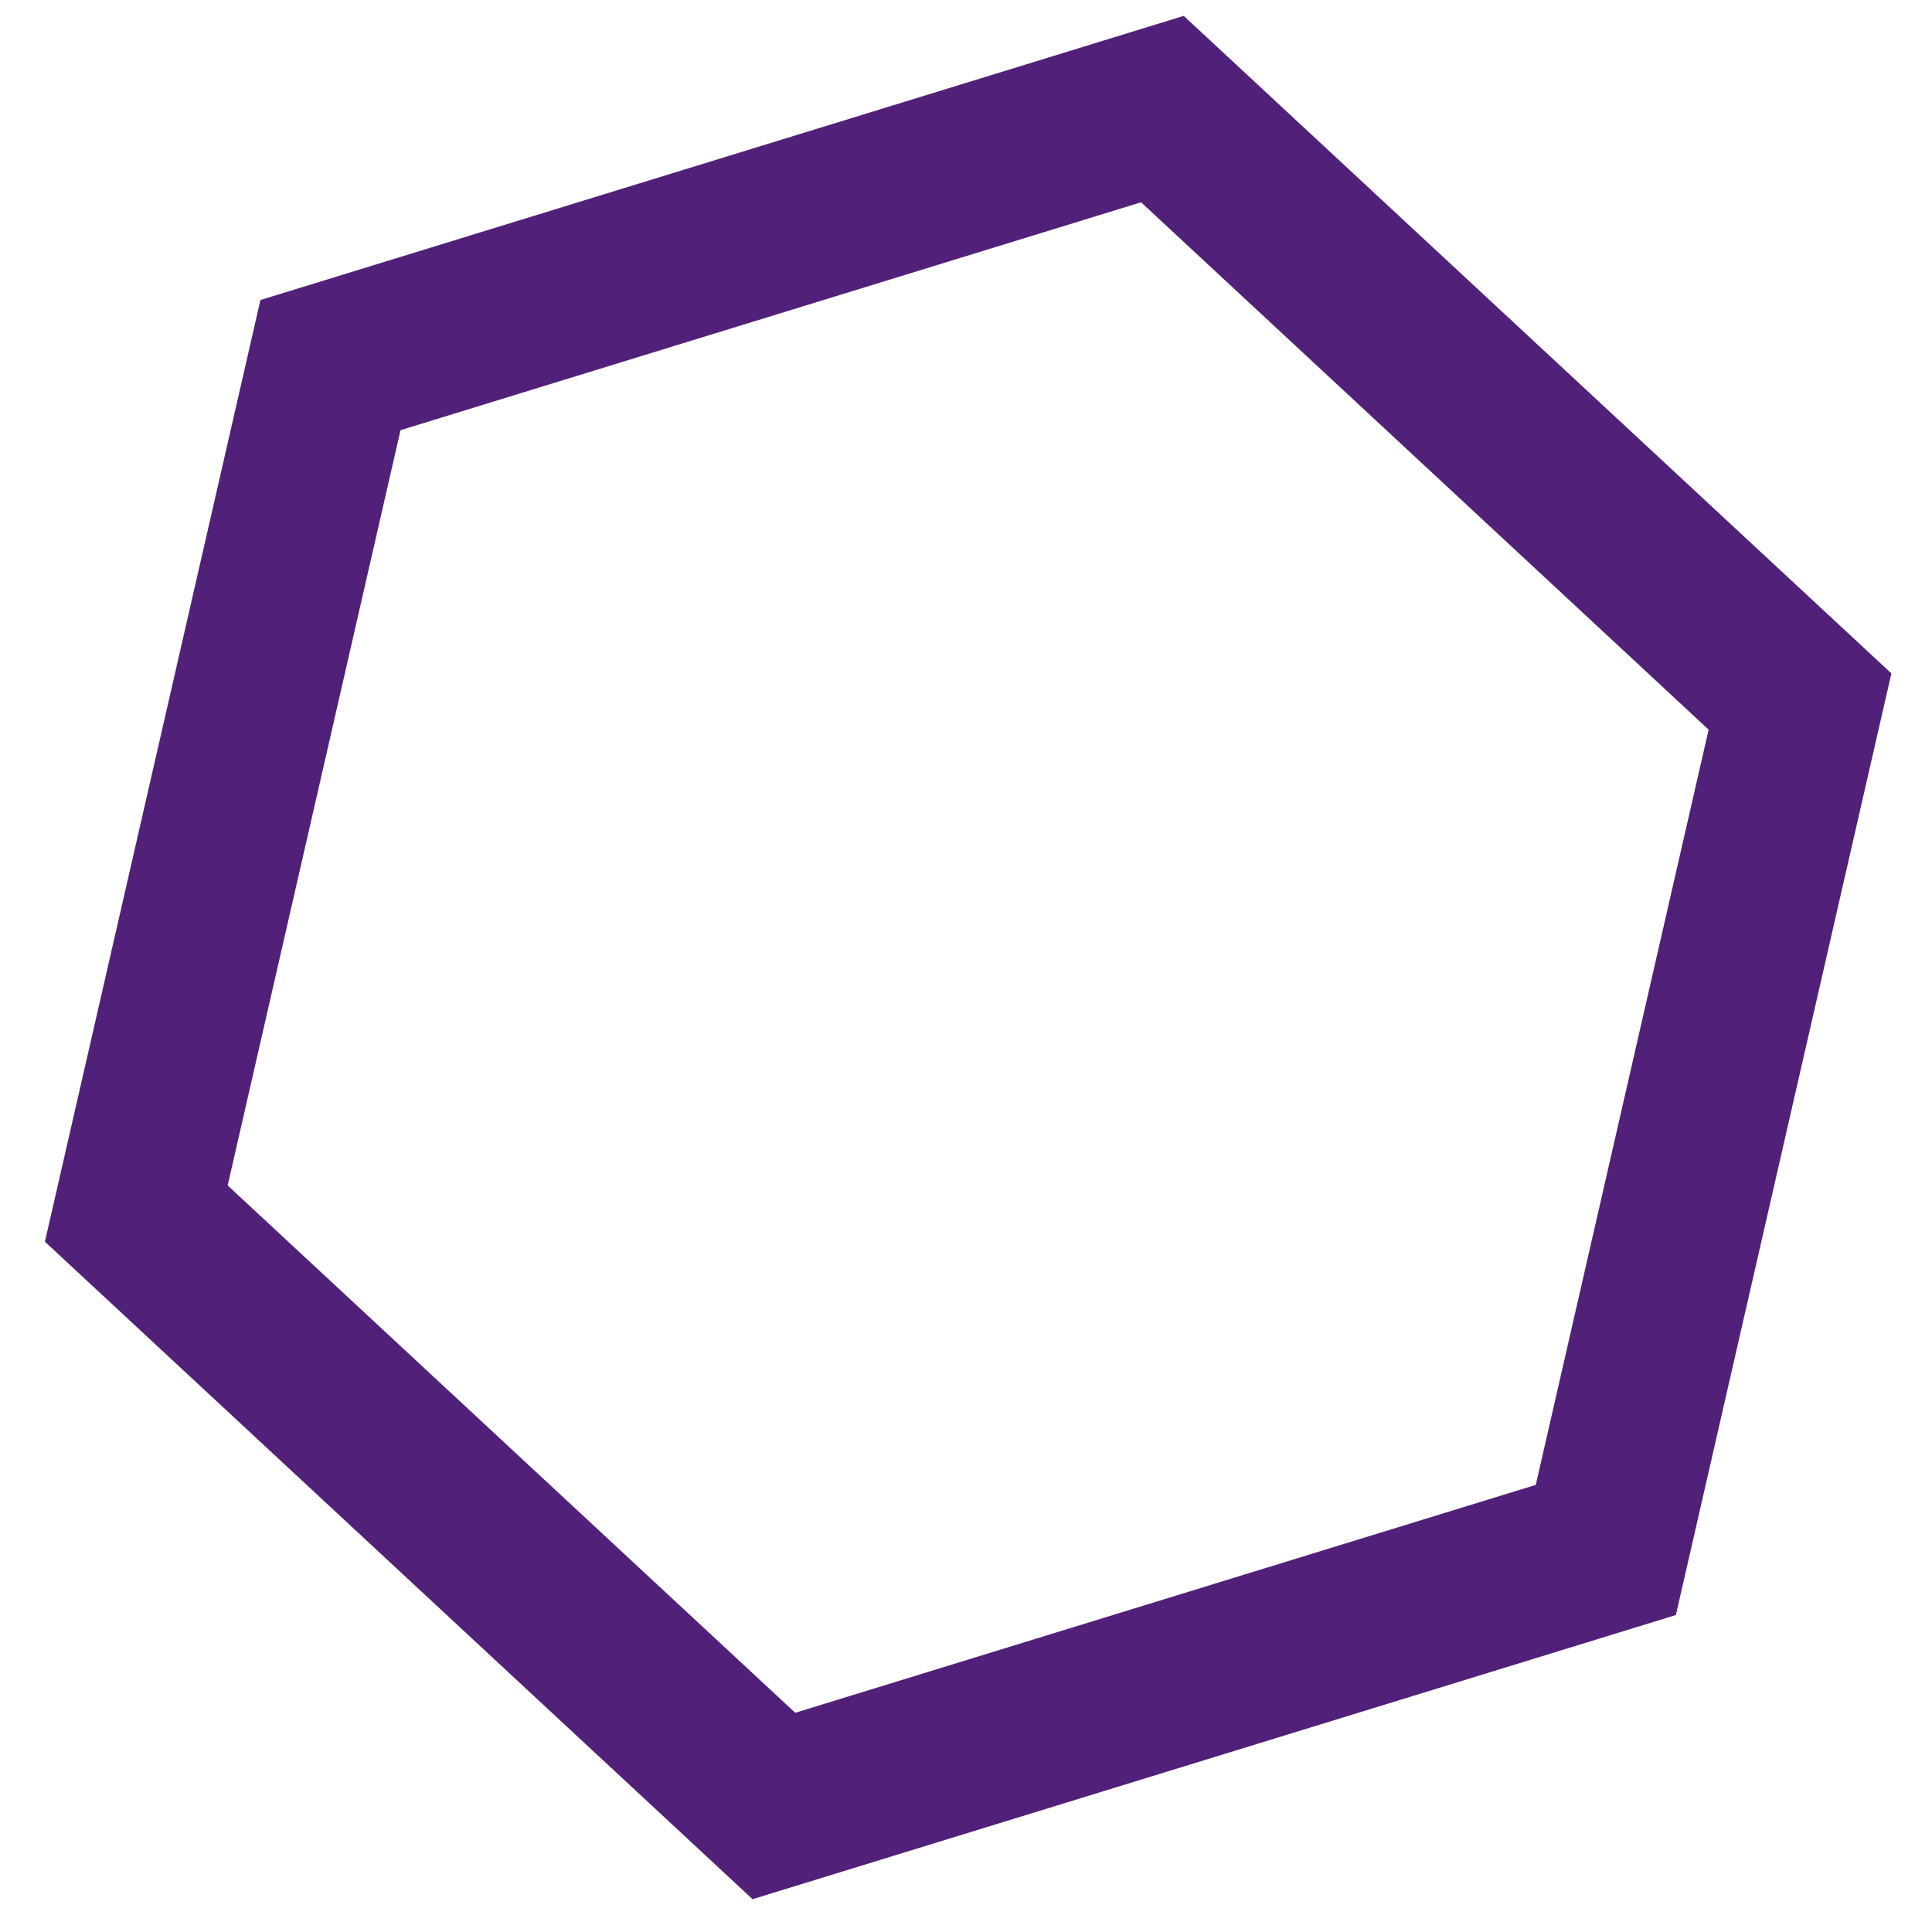<svg width="35" height="35" viewBox="0 0 35 35" fill="none" xmlns="http://www.w3.org/2000/svg">
<path d="M5.987 6.614L21.058 1.976L32.609 12.709L29.091 28.079L14.02 32.717L2.469 21.985L5.987 6.614Z" stroke="#512179" stroke-width="3"/>
</svg>
